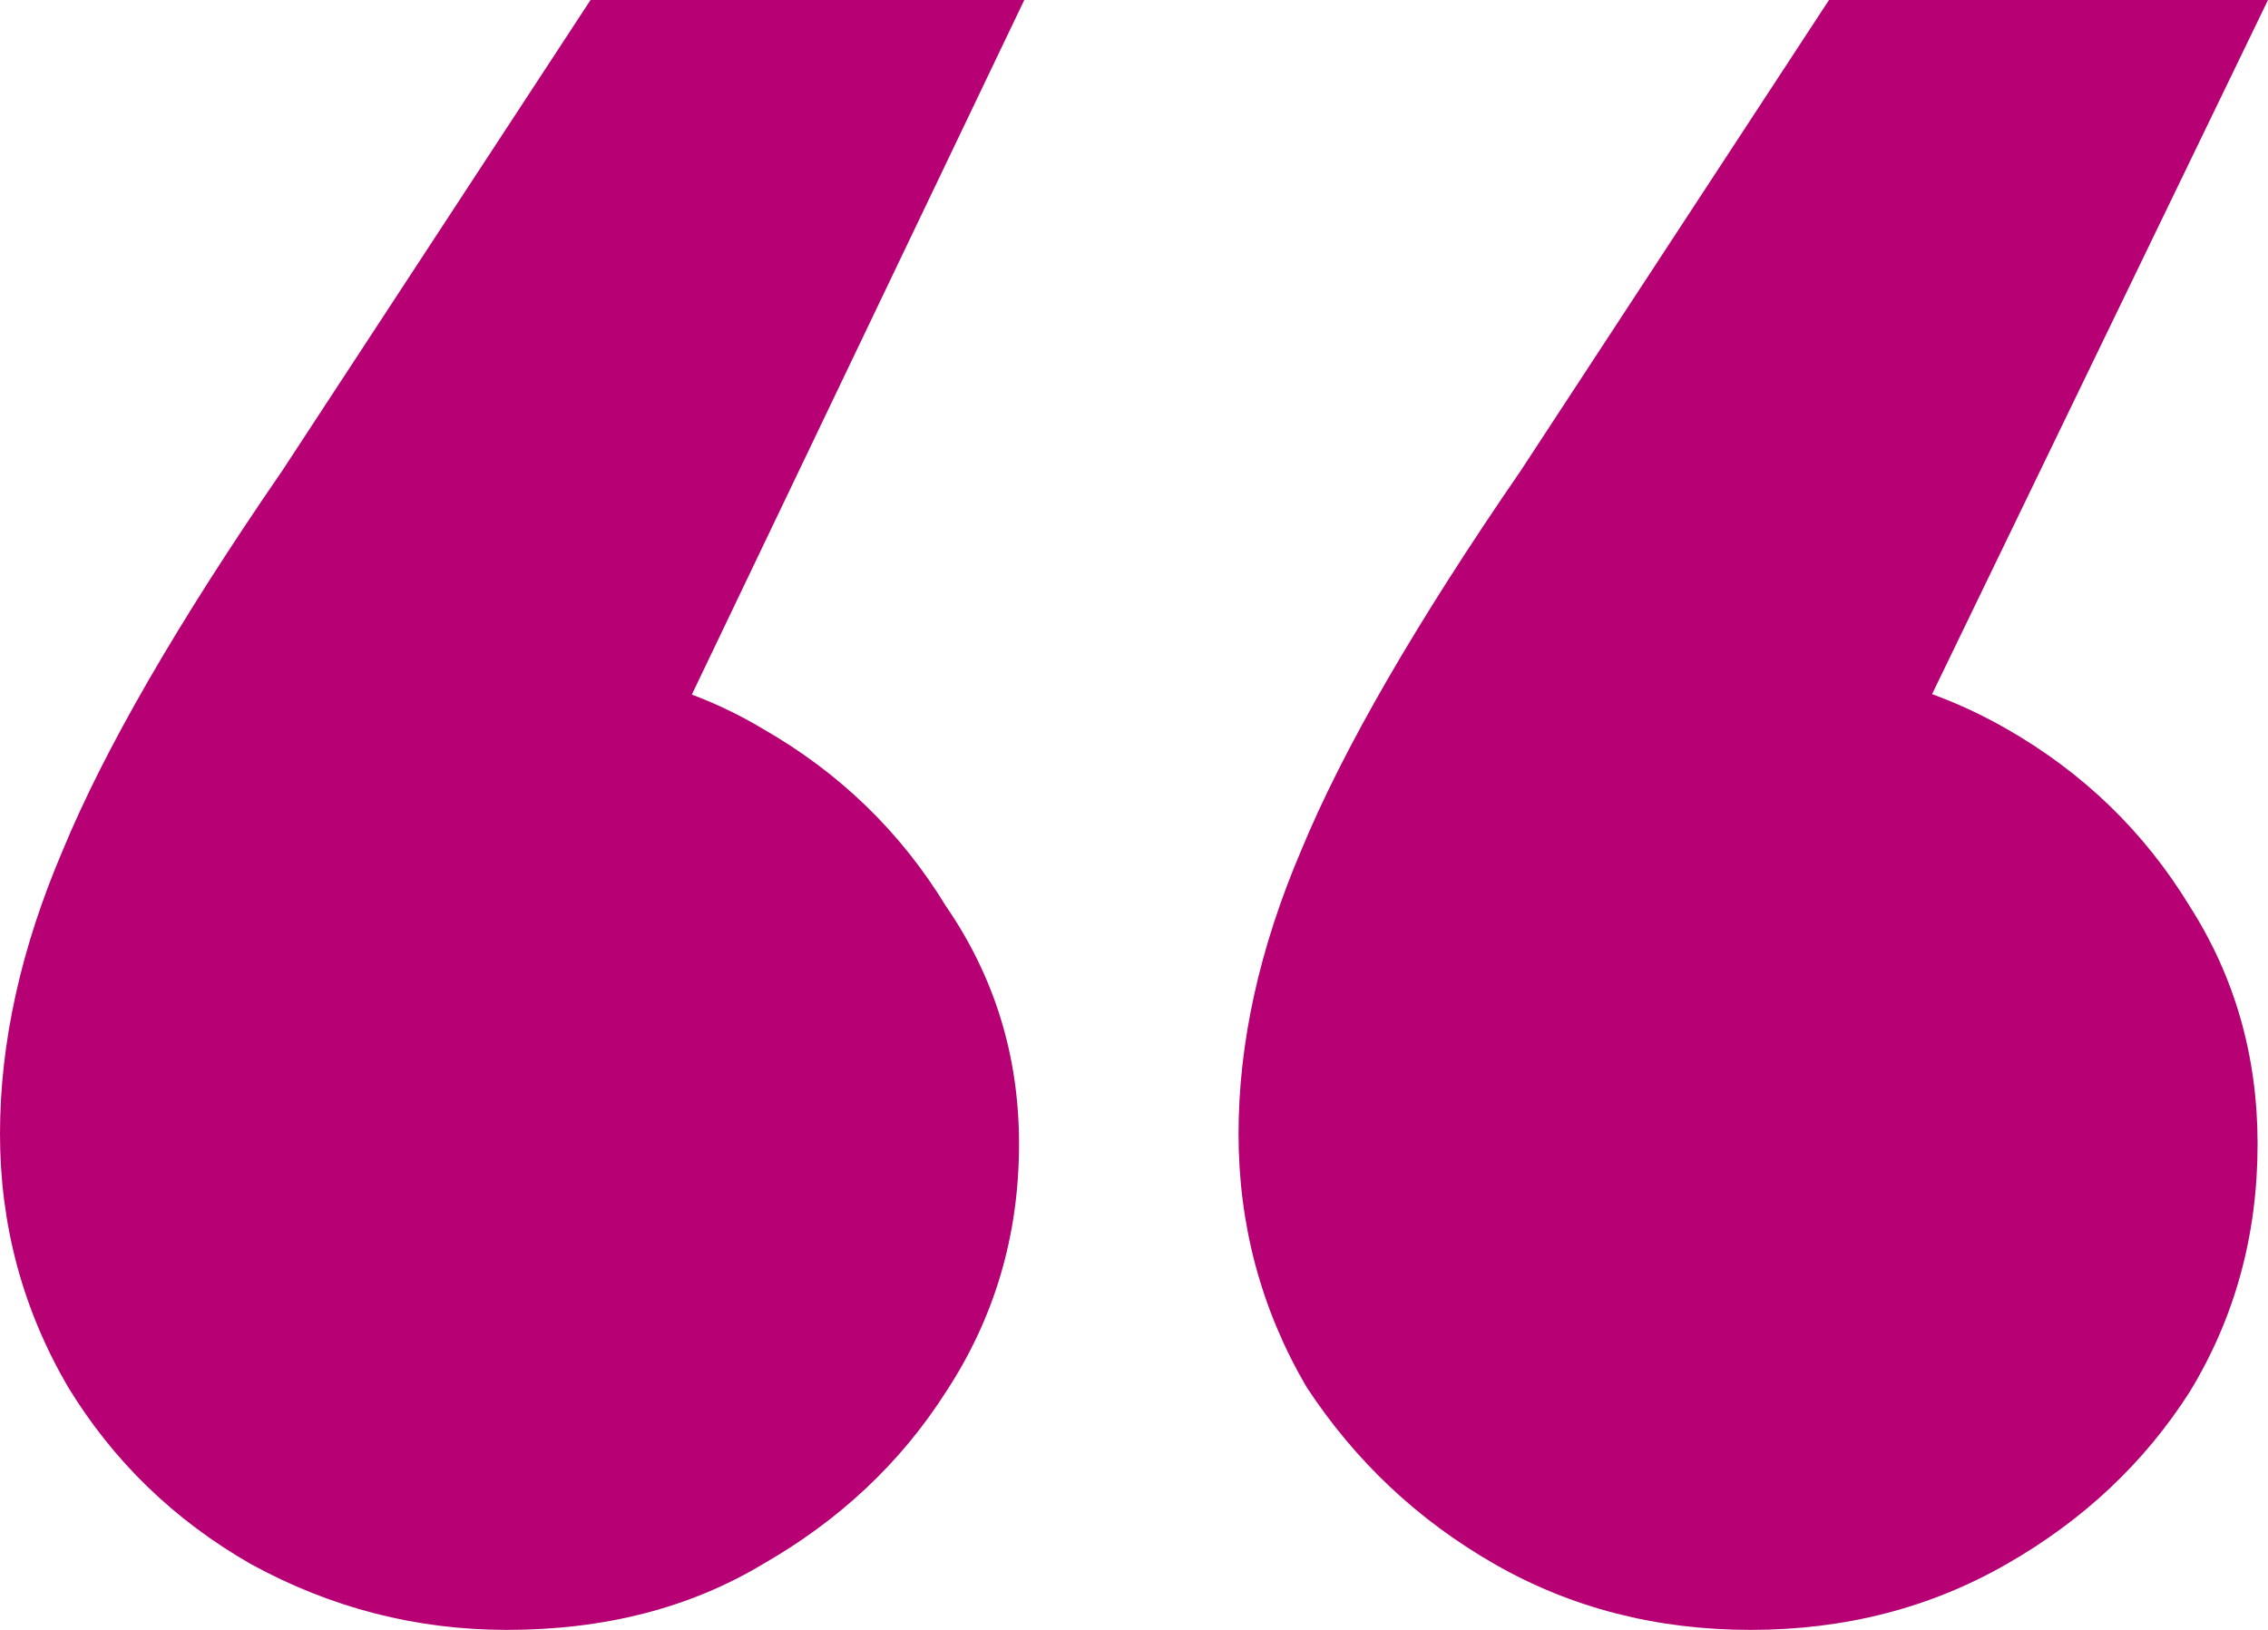 <svg width="32" height="23" viewBox="0 0 32 23" fill="none" xmlns="http://www.w3.org/2000/svg">
<path d="M32 0L25.364 13.714L24.701 9.357C26.028 9.357 27.232 9.667 28.313 10.286C29.395 10.905 30.255 11.738 30.894 12.786C31.533 13.786 31.853 14.905 31.853 16.143C31.853 17.429 31.533 18.595 30.894 19.643C30.255 20.643 29.395 21.452 28.313 22.071C27.232 22.691 26.028 23 24.701 23C23.373 23 22.169 22.691 21.087 22.071C20.006 21.452 19.121 20.619 18.433 19.571C17.794 18.476 17.475 17.286 17.475 16C17.475 14.714 17.77 13.381 18.359 12C18.949 10.571 19.982 8.786 21.456 6.643L25.806 0H32ZM14.452 0L7.889 13.714L7.152 9.357C8.528 9.357 9.733 9.667 10.765 10.286C11.846 10.905 12.707 11.738 13.346 12.786C14.034 13.786 14.378 14.905 14.378 16.143C14.378 17.429 14.034 18.595 13.346 19.643C12.707 20.643 11.846 21.452 10.765 22.071C9.733 22.691 8.528 23 7.152 23C5.874 23 4.67 22.691 3.539 22.071C2.458 21.452 1.598 20.619 0.959 19.571C0.32 18.476 0 17.286 0 16C0 14.714 0.295 13.381 0.885 12C1.475 10.571 2.507 8.786 3.982 6.643L8.332 0H14.452Z" fill="#B70074"/>
</svg>
